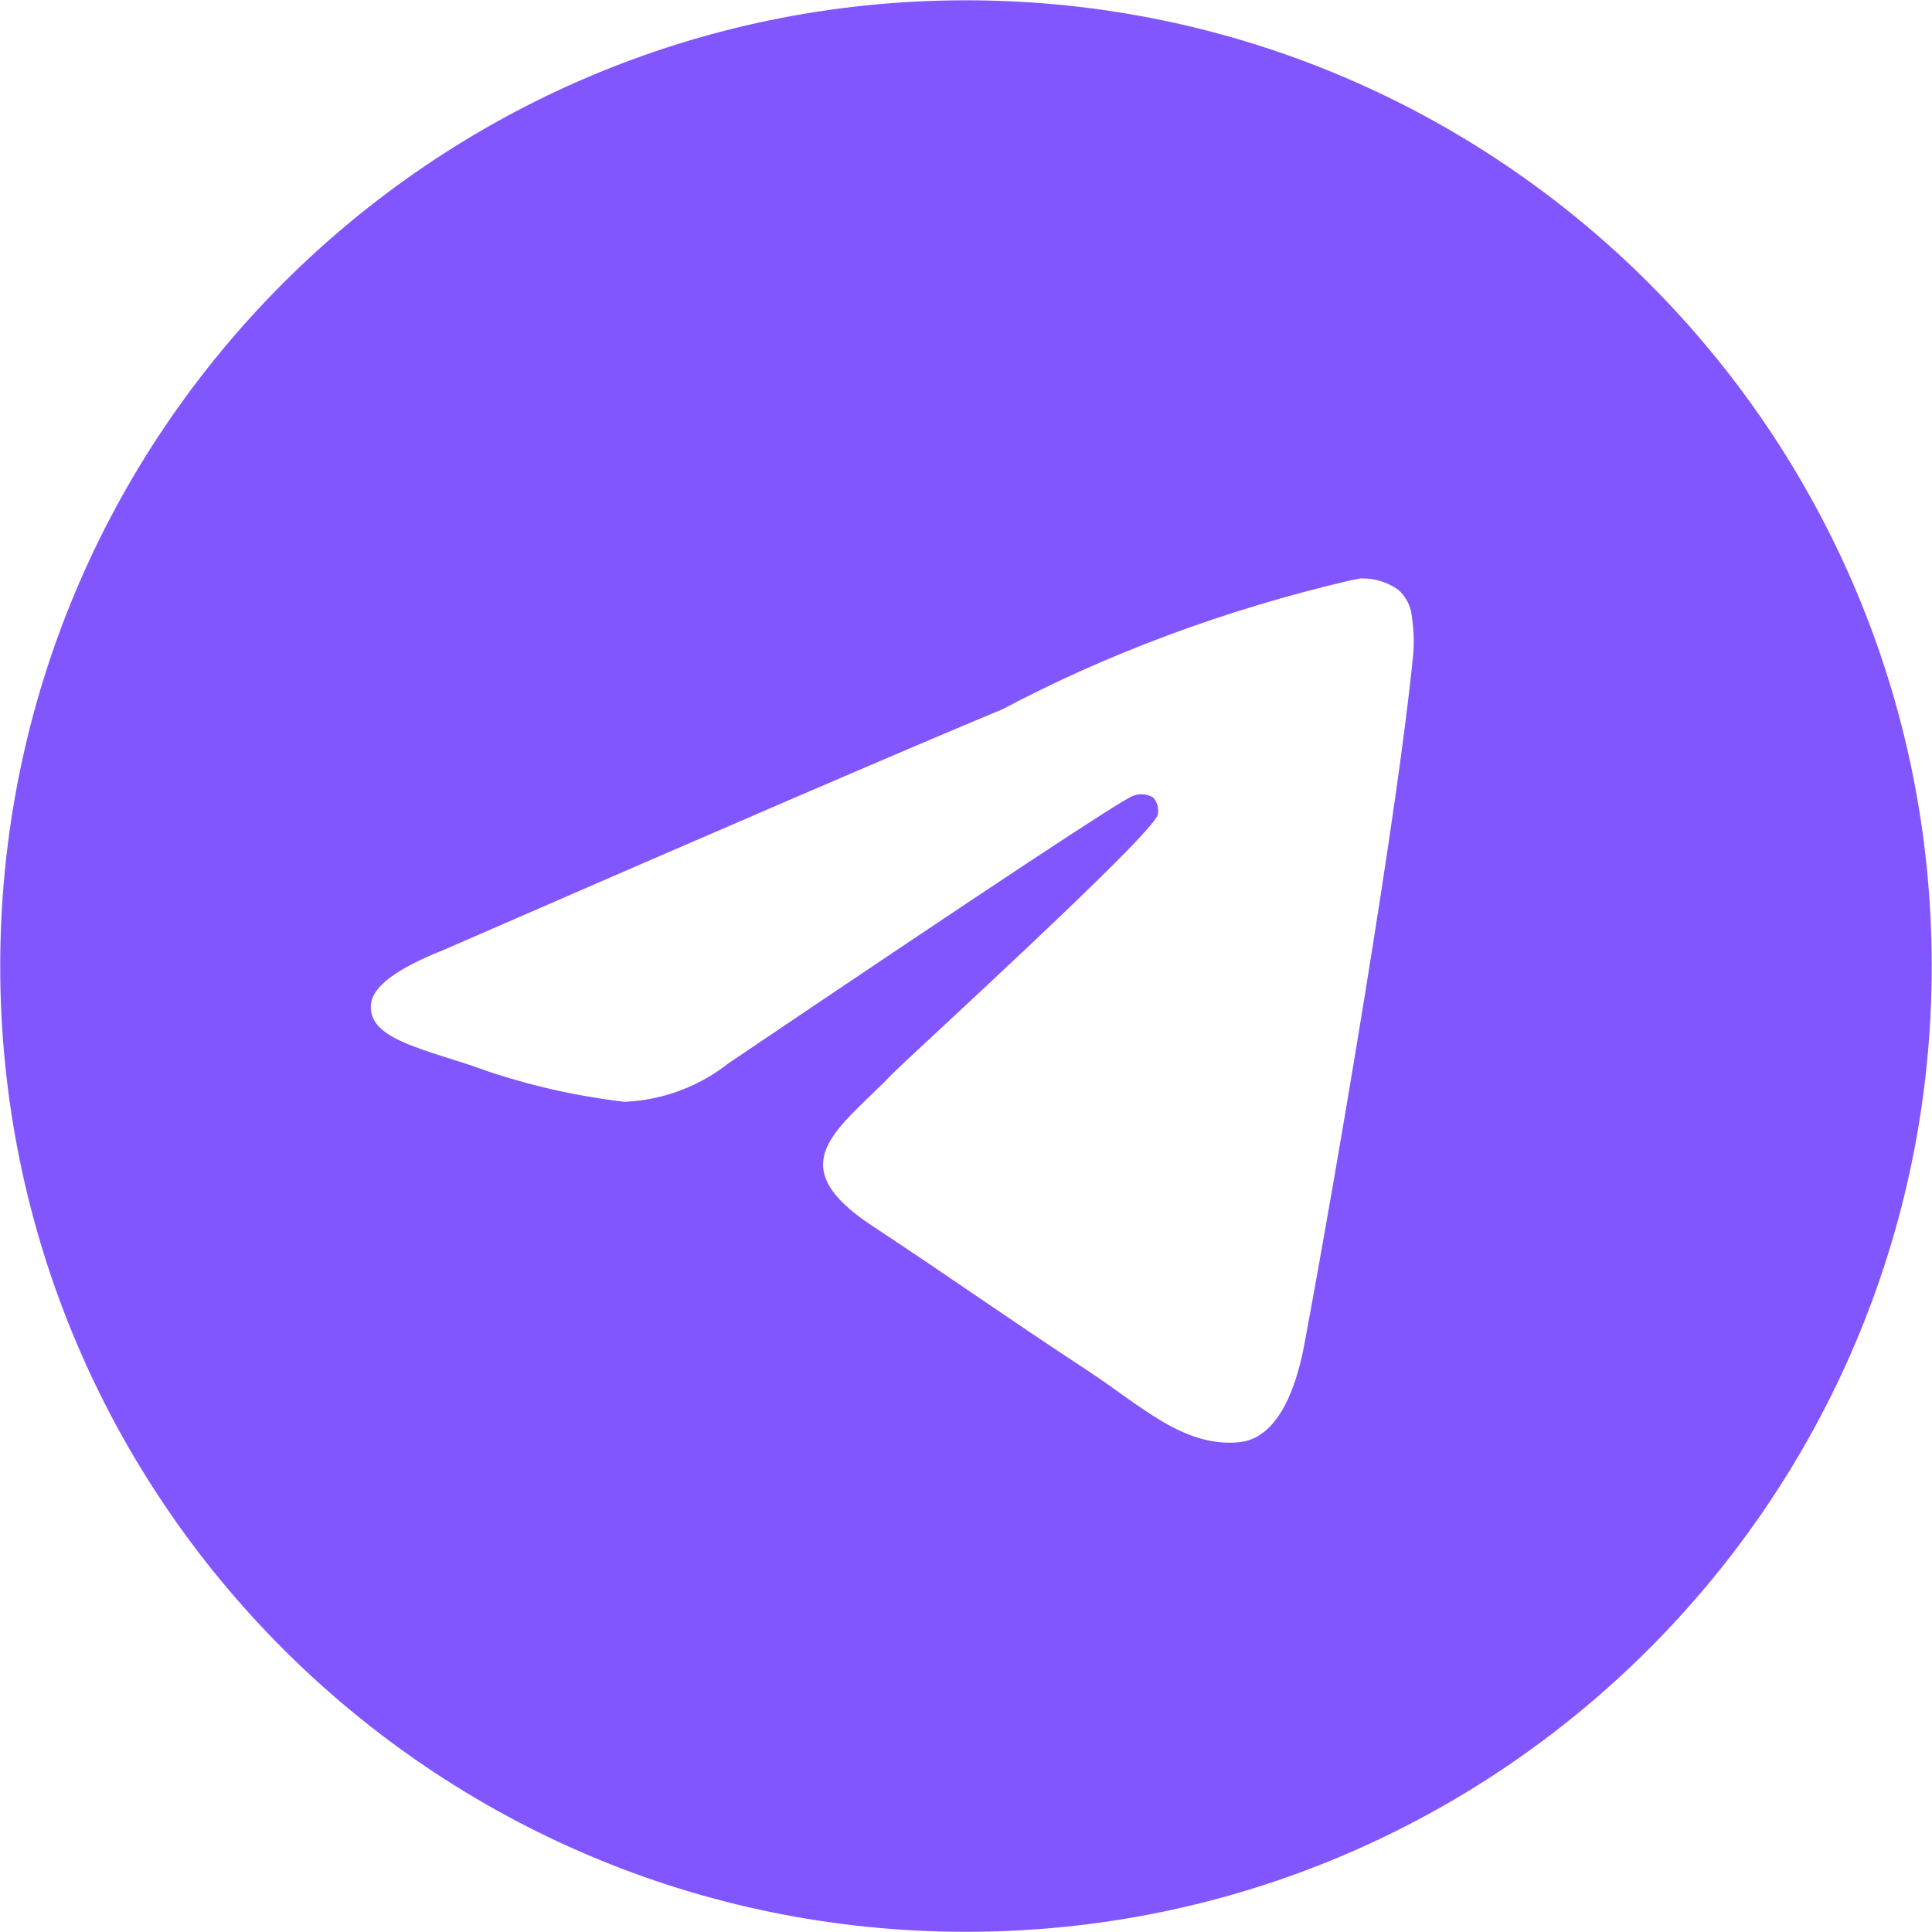 <?xml version="1.0" encoding="UTF-8"?> <svg xmlns="http://www.w3.org/2000/svg" width="3041" height="3041" viewBox="0 0 3041 3041" fill="none"><path d="M2141.94 910.413C2142.55 910.413 2143.35 910.413 2144.16 910.413C2165.26 910.413 2184.84 916.973 2200.89 928.278L2200.58 928.077C2212.29 938.271 2220.17 952.604 2222.08 968.754V969.057C2224.1 981.372 2225.21 995.503 2225.21 1009.94C2225.21 1016.5 2225.01 1022.96 2224.51 1029.42V1028.51C2201.8 1267.63 2103.28 1847.52 2053.22 2115.2C2032.02 2228.56 1990.33 2266.51 1949.96 2270.14C1862.24 2278.32 1795.62 2212.2 1710.63 2156.49C1577.6 2069.18 1502.4 2014.87 1373.3 1929.78C1224.01 1831.57 1320.81 1777.36 1405.8 1689.15C1428.11 1665.93 1814.8 1314.16 1822.37 1282.27C1822.78 1280.35 1822.98 1278.23 1822.98 1276.01C1822.98 1268.14 1820.05 1260.97 1815.31 1255.52C1810.06 1252.09 1803.5 1250.17 1796.63 1250.17C1792.09 1250.17 1787.75 1251.08 1783.71 1252.59L1783.91 1252.49C1770.59 1255.52 1558.08 1395.96 1146.39 1673.8C1101.48 1709.23 1044.75 1731.64 982.975 1734.26H982.37C894.857 1723.67 815.419 1704.19 740.019 1676.43L747.488 1678.85C652.809 1647.96 577.61 1631.71 584.07 1579.43C587.502 1552.24 624.984 1524.42 696.515 1495.95C1137.14 1303.97 1430.97 1177.43 1578 1116.33C1740.21 1030.23 1928.26 959.367 2125.99 913.441L2141.84 910.312L2141.94 910.413ZM1516.93 0.461C678.952 2.48 0.349 682.294 0.349 1520.58C0.349 2360.08 680.869 3040.7 1520.47 3040.7C2360.07 3040.7 3040.59 2360.18 3040.59 1520.58C3040.59 682.294 2361.98 2.48 1524.2 0.461H1524C1521.65 0.461 1519.29 0.461 1516.93 0.461Z" fill="#8256FF"></path></svg> 